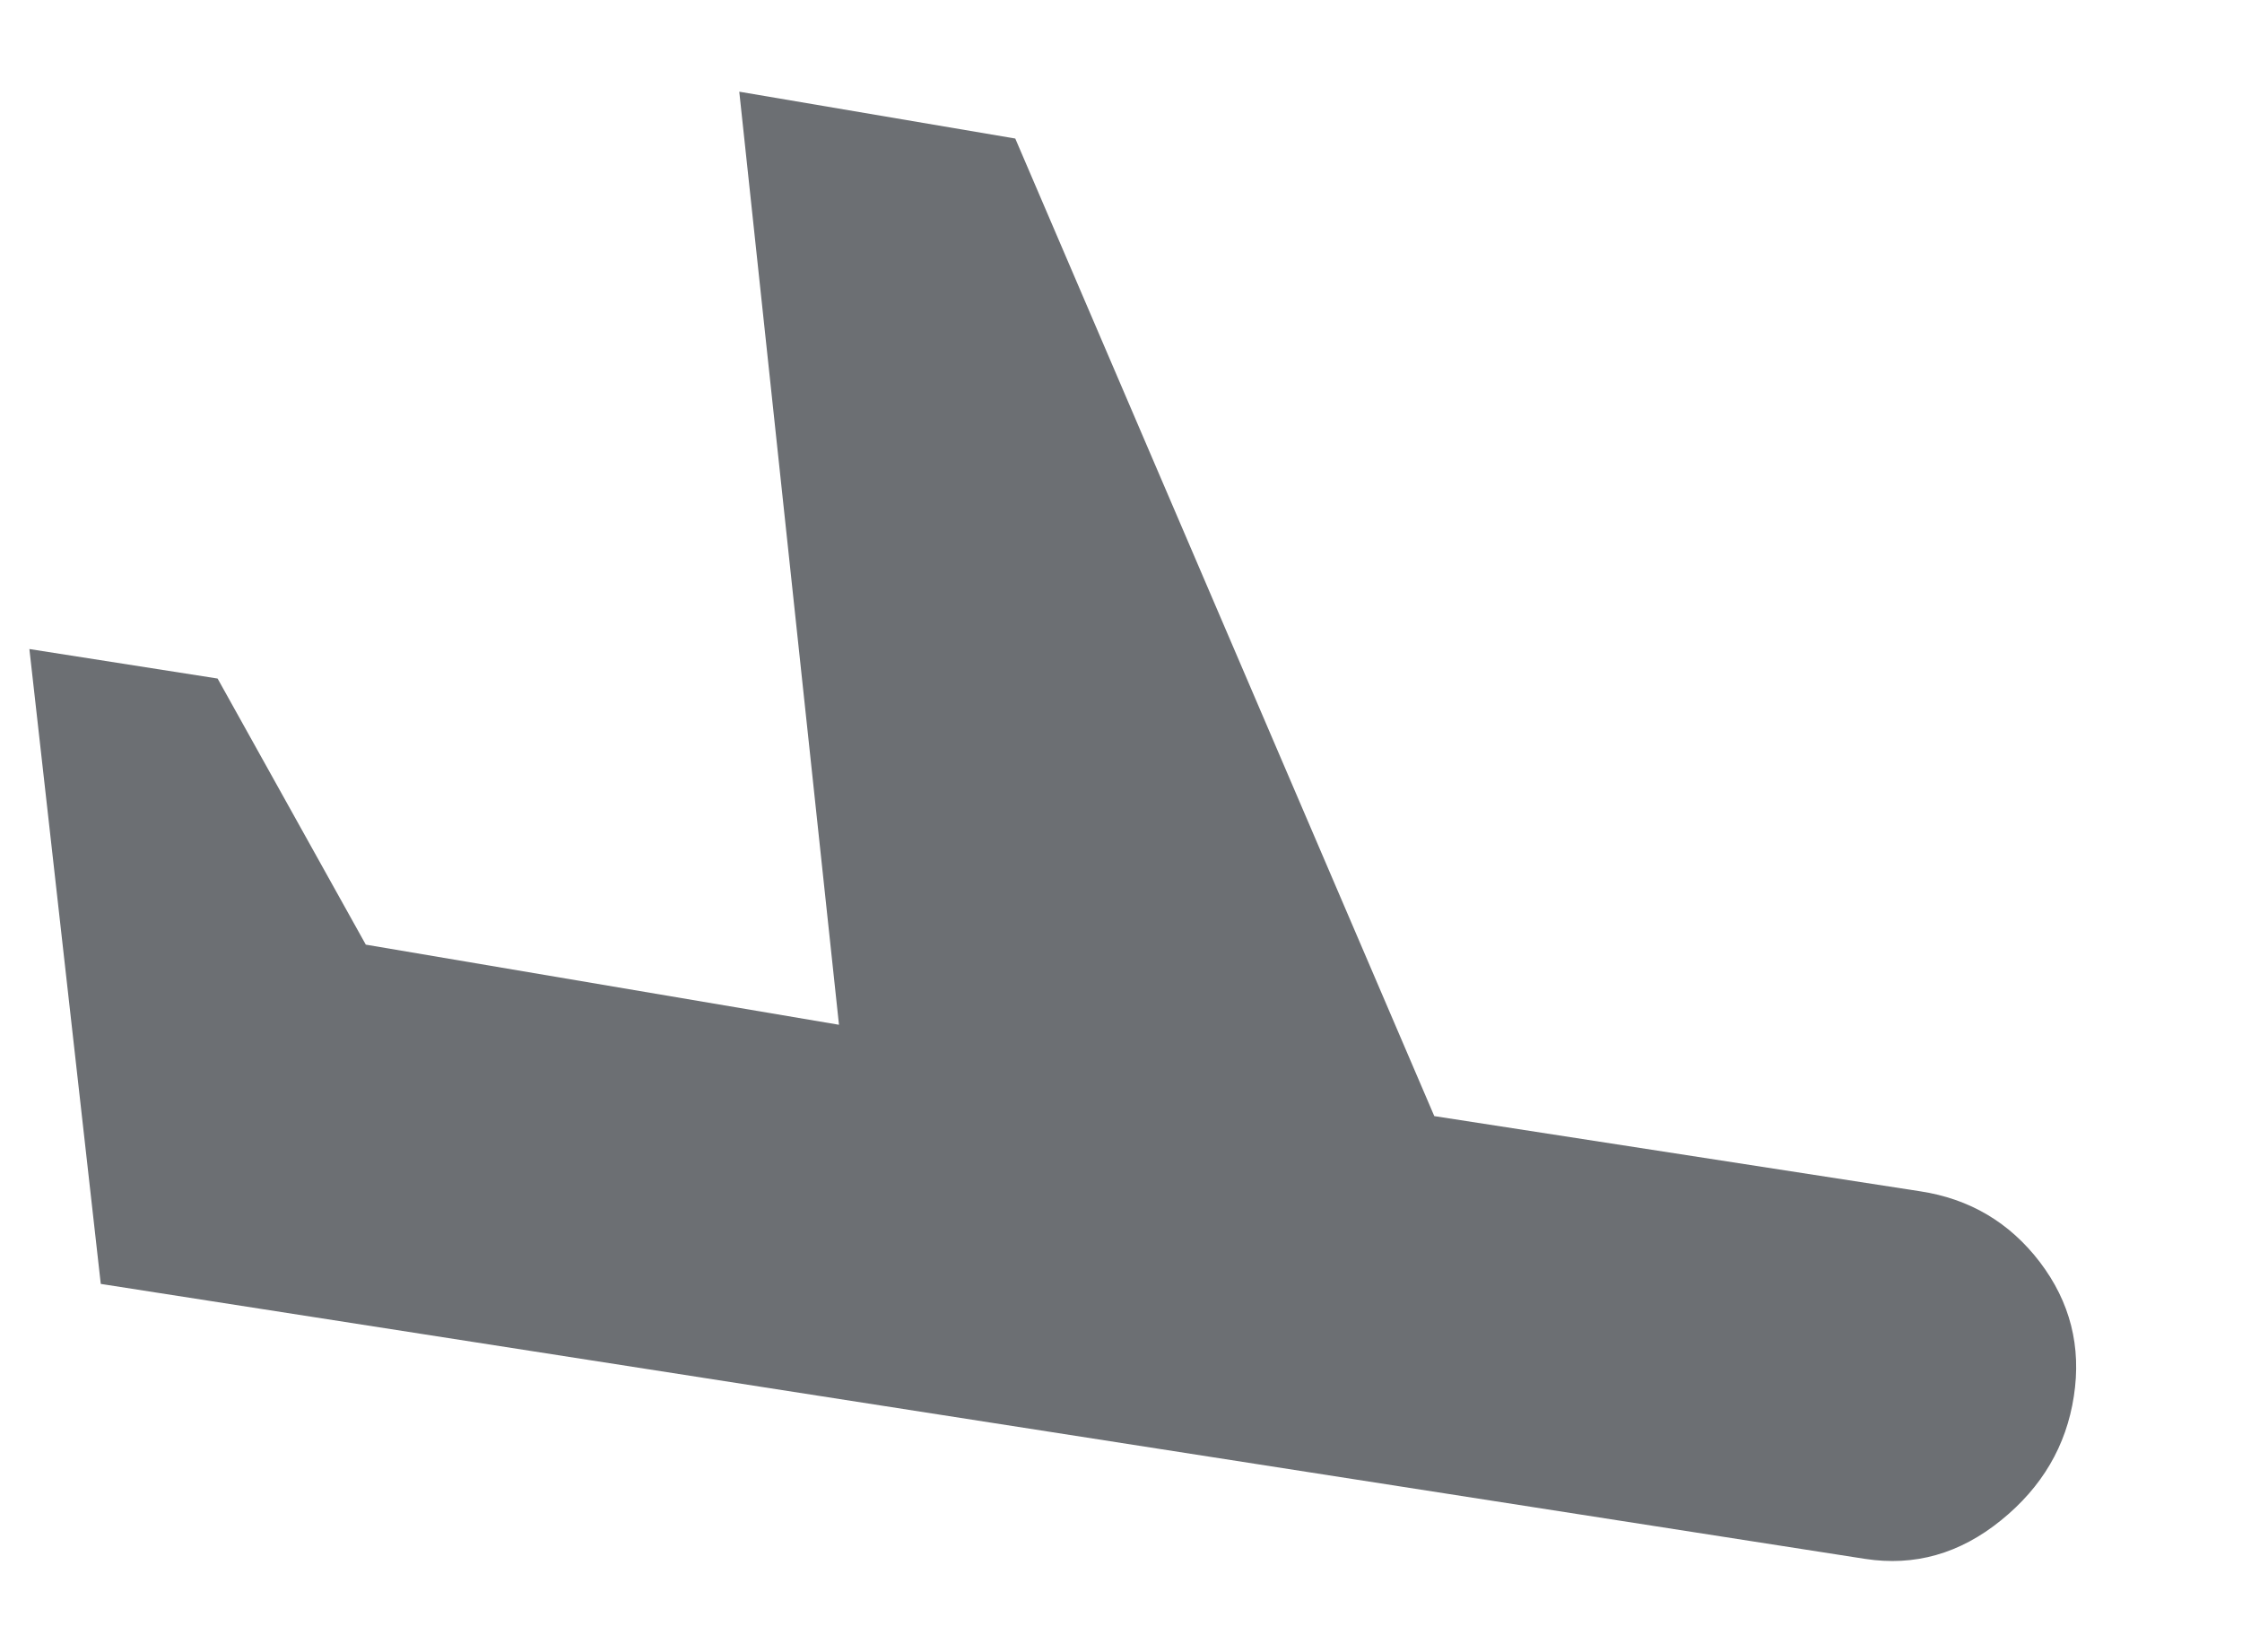 <svg width="19" height="14" viewBox="0 0 19 14" fill="none" xmlns="http://www.w3.org/2000/svg">
<g id="Frame 2147223512">
<path id="Vector" d="M0.854 10.88L15.805 13.21C16.226 13.275 16.609 13.166 16.957 12.884C17.305 12.603 17.511 12.252 17.575 11.832C17.64 11.412 17.544 11.033 17.287 10.695C17.031 10.36 16.693 10.159 16.272 10.095L12.155 9.458L8.604 1.174L6.265 0.777L7.11 8.684L3.1 8.005L1.844 5.75L0.249 5.5L0.854 10.88Z" fill="#6C6F73"/>
</g>
</svg>
